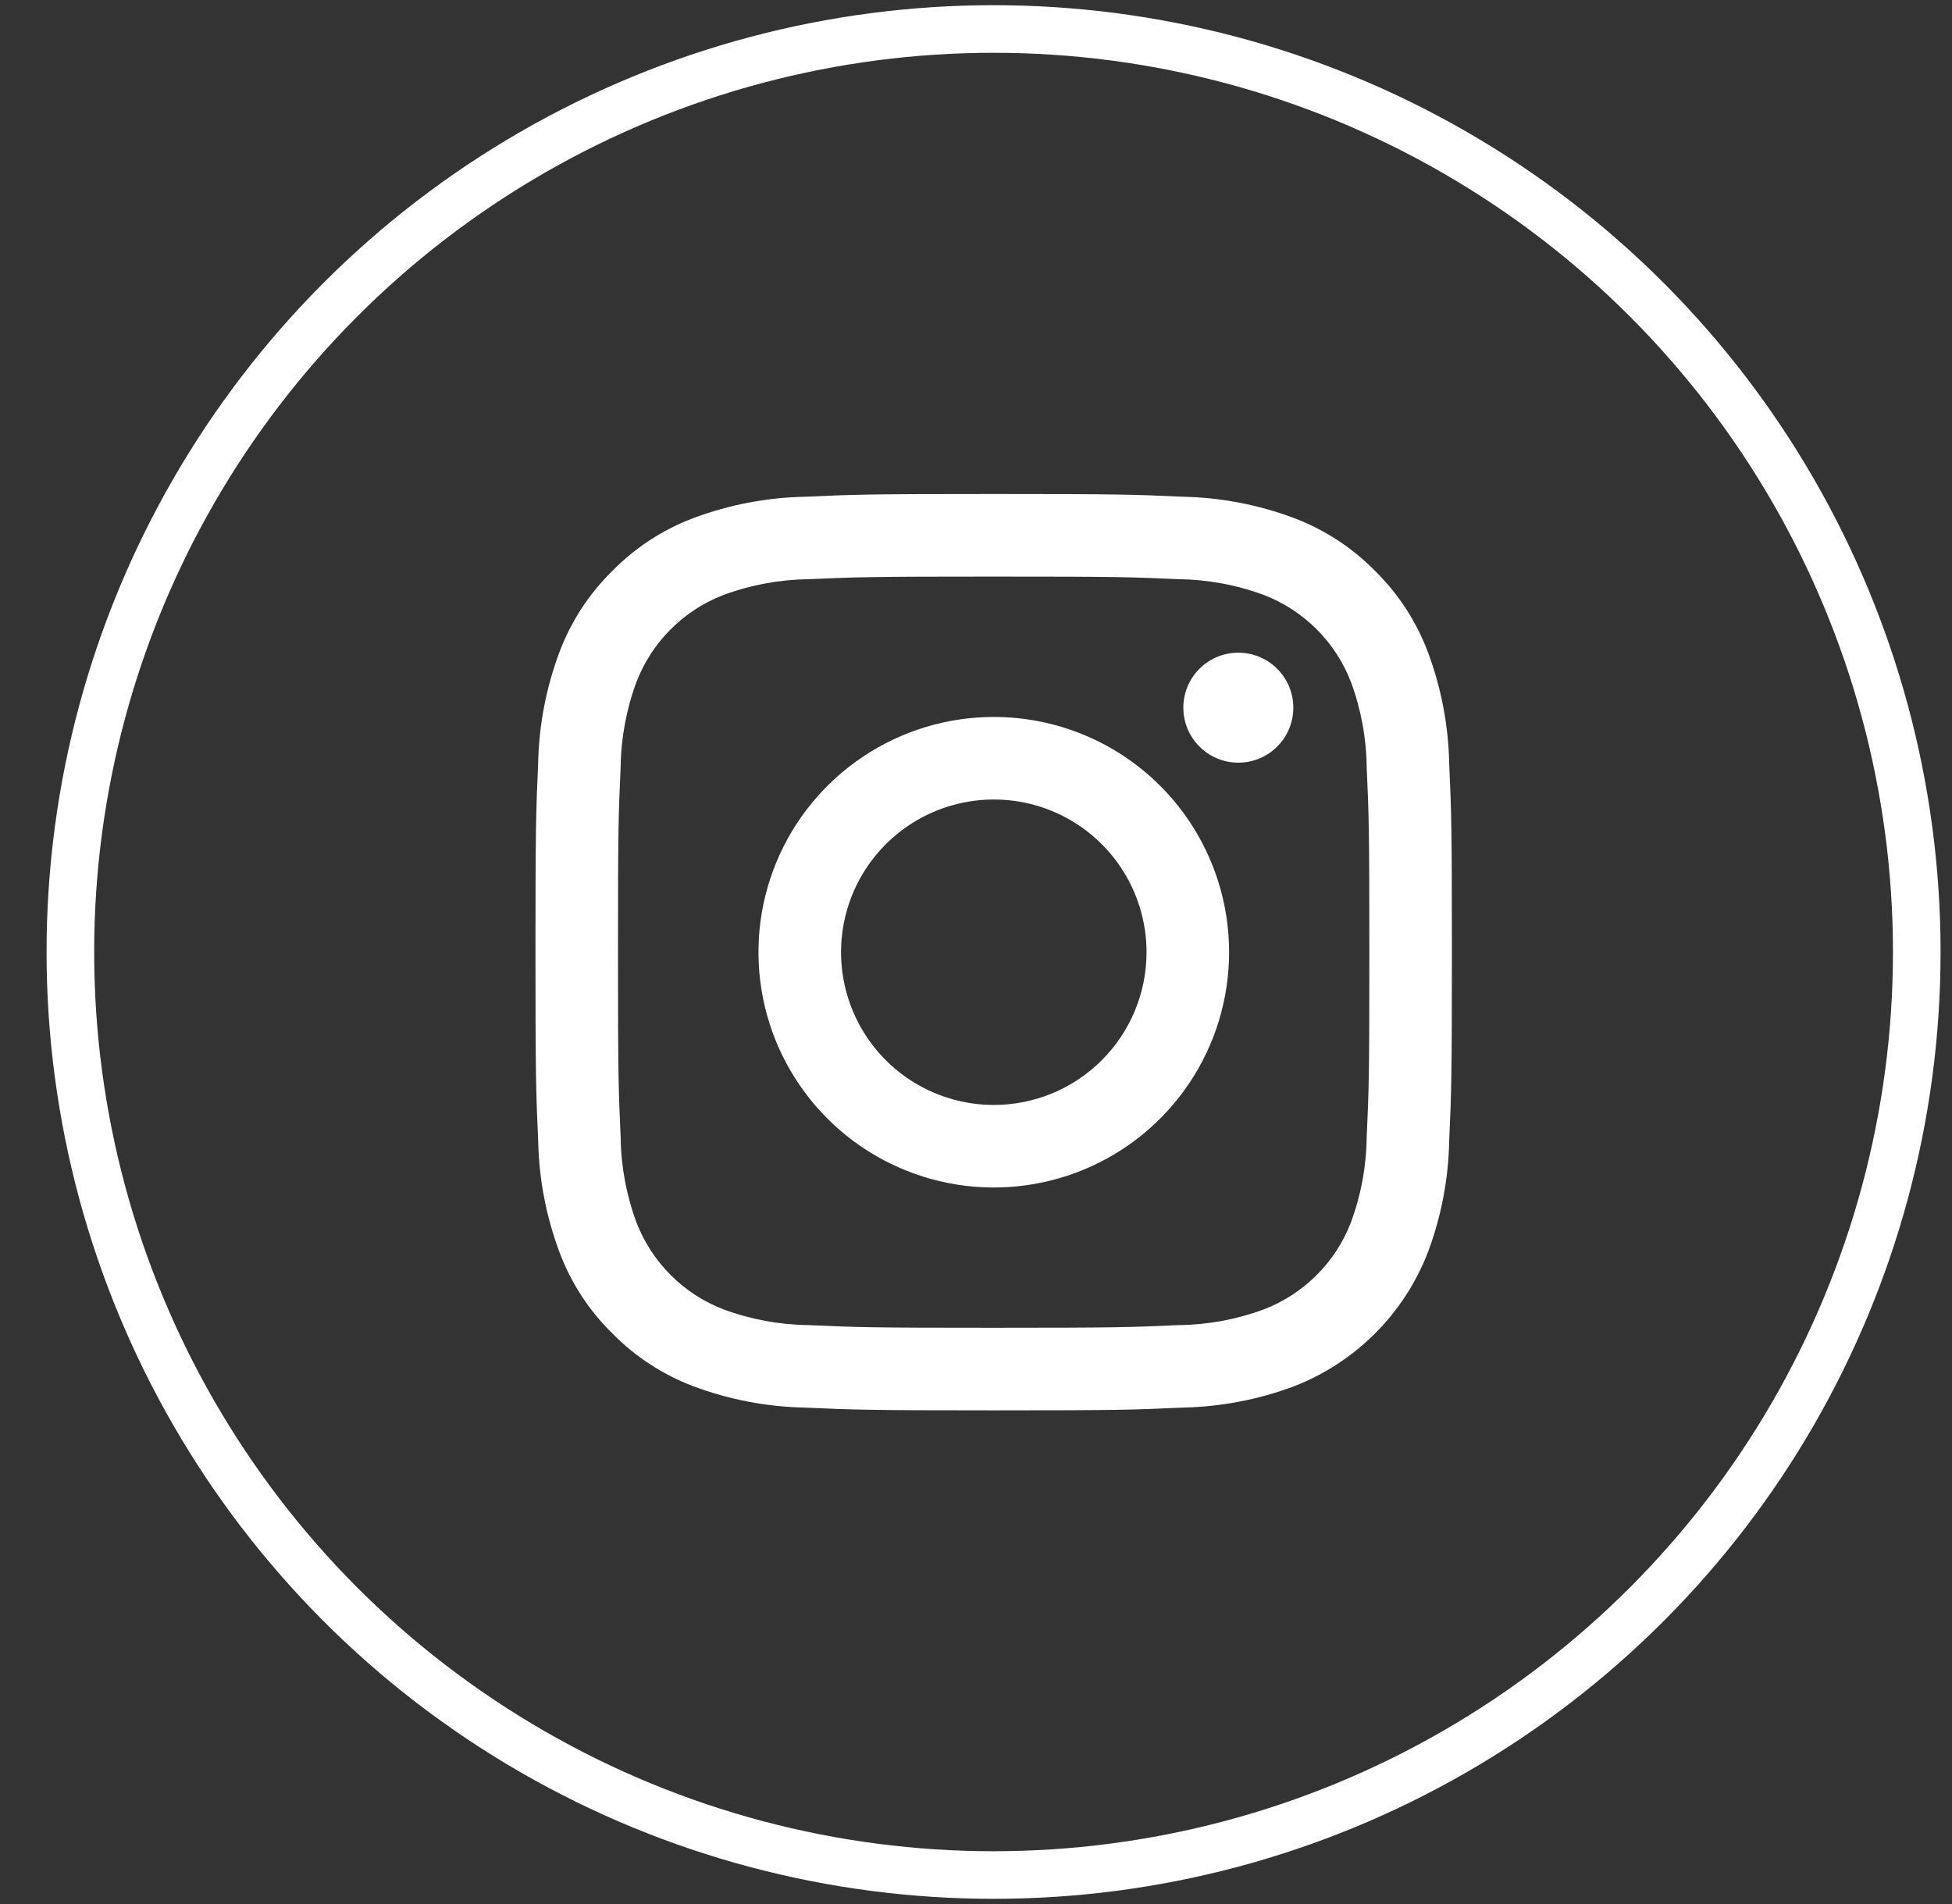 <svg width="41" height="40" viewBox="0 0 41 40" fill="none" xmlns="http://www.w3.org/2000/svg">
<rect x="0" y="0" width="41" height="40" fill="#333333" stroke="none"/>
<circle cx="20.869" cy="20" r="19.391" stroke="white"/>
<path d="M20.871 12.113C23.441 12.113 23.746 12.122 24.761 12.168C25.371 12.176 25.976 12.288 26.548 12.5C26.963 12.66 27.34 12.905 27.655 13.22C27.97 13.534 28.215 13.912 28.375 14.327C28.587 14.899 28.699 15.504 28.706 16.114C28.752 17.129 28.762 17.434 28.762 20.003C28.762 22.573 28.753 22.878 28.706 23.893C28.699 24.503 28.587 25.108 28.375 25.68C28.215 26.095 27.97 26.473 27.655 26.787C27.34 27.102 26.963 27.347 26.548 27.507C25.976 27.719 25.371 27.831 24.761 27.838C23.746 27.884 23.442 27.894 20.871 27.894C18.301 27.894 17.997 27.885 16.982 27.838C16.372 27.831 15.767 27.719 15.195 27.507C14.779 27.347 14.402 27.102 14.088 26.787C13.773 26.473 13.528 26.095 13.368 25.68C13.156 25.108 13.044 24.503 13.036 23.893C12.991 22.878 12.98 22.573 12.98 20.003C12.98 17.434 12.99 17.129 13.036 16.114C13.044 15.504 13.156 14.899 13.368 14.327C13.528 13.912 13.773 13.534 14.088 13.22C14.402 12.905 14.779 12.66 15.195 12.5C15.767 12.288 16.372 12.176 16.982 12.168C17.997 12.123 18.302 12.113 20.871 12.113ZM20.871 10.378C18.259 10.378 17.93 10.389 16.903 10.436C16.104 10.452 15.314 10.603 14.566 10.883C13.924 11.125 13.342 11.504 12.862 11.994C12.372 12.474 11.993 13.056 11.751 13.698C11.471 14.447 11.319 15.237 11.303 16.036C11.258 17.061 11.247 17.39 11.247 20.003C11.247 22.615 11.258 22.945 11.304 23.971C11.32 24.77 11.472 25.56 11.752 26.309C11.993 26.951 12.372 27.533 12.862 28.013C13.343 28.503 13.925 28.882 14.567 29.124C15.315 29.404 16.105 29.555 16.904 29.571C17.931 29.617 18.259 29.629 20.872 29.629C23.486 29.629 23.814 29.618 24.84 29.571C25.639 29.555 26.43 29.404 27.178 29.124C27.817 28.876 28.398 28.497 28.882 28.013C29.367 27.528 29.745 26.947 29.992 26.308C30.272 25.559 30.424 24.769 30.439 23.97C30.485 22.945 30.496 22.615 30.496 20.003C30.496 17.39 30.485 17.061 30.439 16.035C30.423 15.236 30.271 14.446 29.991 13.697C29.749 13.055 29.37 12.473 28.881 11.993C28.4 11.503 27.818 11.124 27.176 10.882C26.428 10.602 25.637 10.451 24.839 10.435C23.813 10.389 23.484 10.378 20.871 10.378Z" fill="white"/>
<path d="M20.874 15.062C19.896 15.062 18.941 15.352 18.128 15.895C17.315 16.438 16.681 17.21 16.307 18.113C15.933 19.016 15.835 20.01 16.026 20.969C16.217 21.927 16.688 22.808 17.379 23.499C18.07 24.191 18.951 24.661 19.91 24.852C20.868 25.043 21.862 24.945 22.765 24.571C23.668 24.197 24.44 23.563 24.983 22.75C25.526 21.938 25.816 20.982 25.816 20.004C25.816 18.694 25.296 17.436 24.369 16.509C23.442 15.582 22.185 15.062 20.874 15.062ZM20.874 23.213C20.239 23.213 19.619 23.024 19.091 22.672C18.564 22.319 18.152 21.818 17.91 21.232C17.667 20.646 17.603 20.001 17.727 19.378C17.851 18.756 18.157 18.184 18.605 17.736C19.054 17.287 19.625 16.982 20.248 16.858C20.87 16.734 21.515 16.797 22.102 17.04C22.688 17.283 23.189 17.694 23.541 18.222C23.894 18.75 24.082 19.37 24.082 20.004C24.082 20.855 23.744 21.671 23.142 22.273C22.541 22.875 21.725 23.213 20.874 23.213Z" fill="white"/>
<path d="M26.01 16.022C26.648 16.022 27.165 15.505 27.165 14.867C27.165 14.229 26.648 13.712 26.01 13.712C25.372 13.712 24.855 14.229 24.855 14.867C24.855 15.505 25.372 16.022 26.01 16.022Z" fill="white"/>
</svg>
